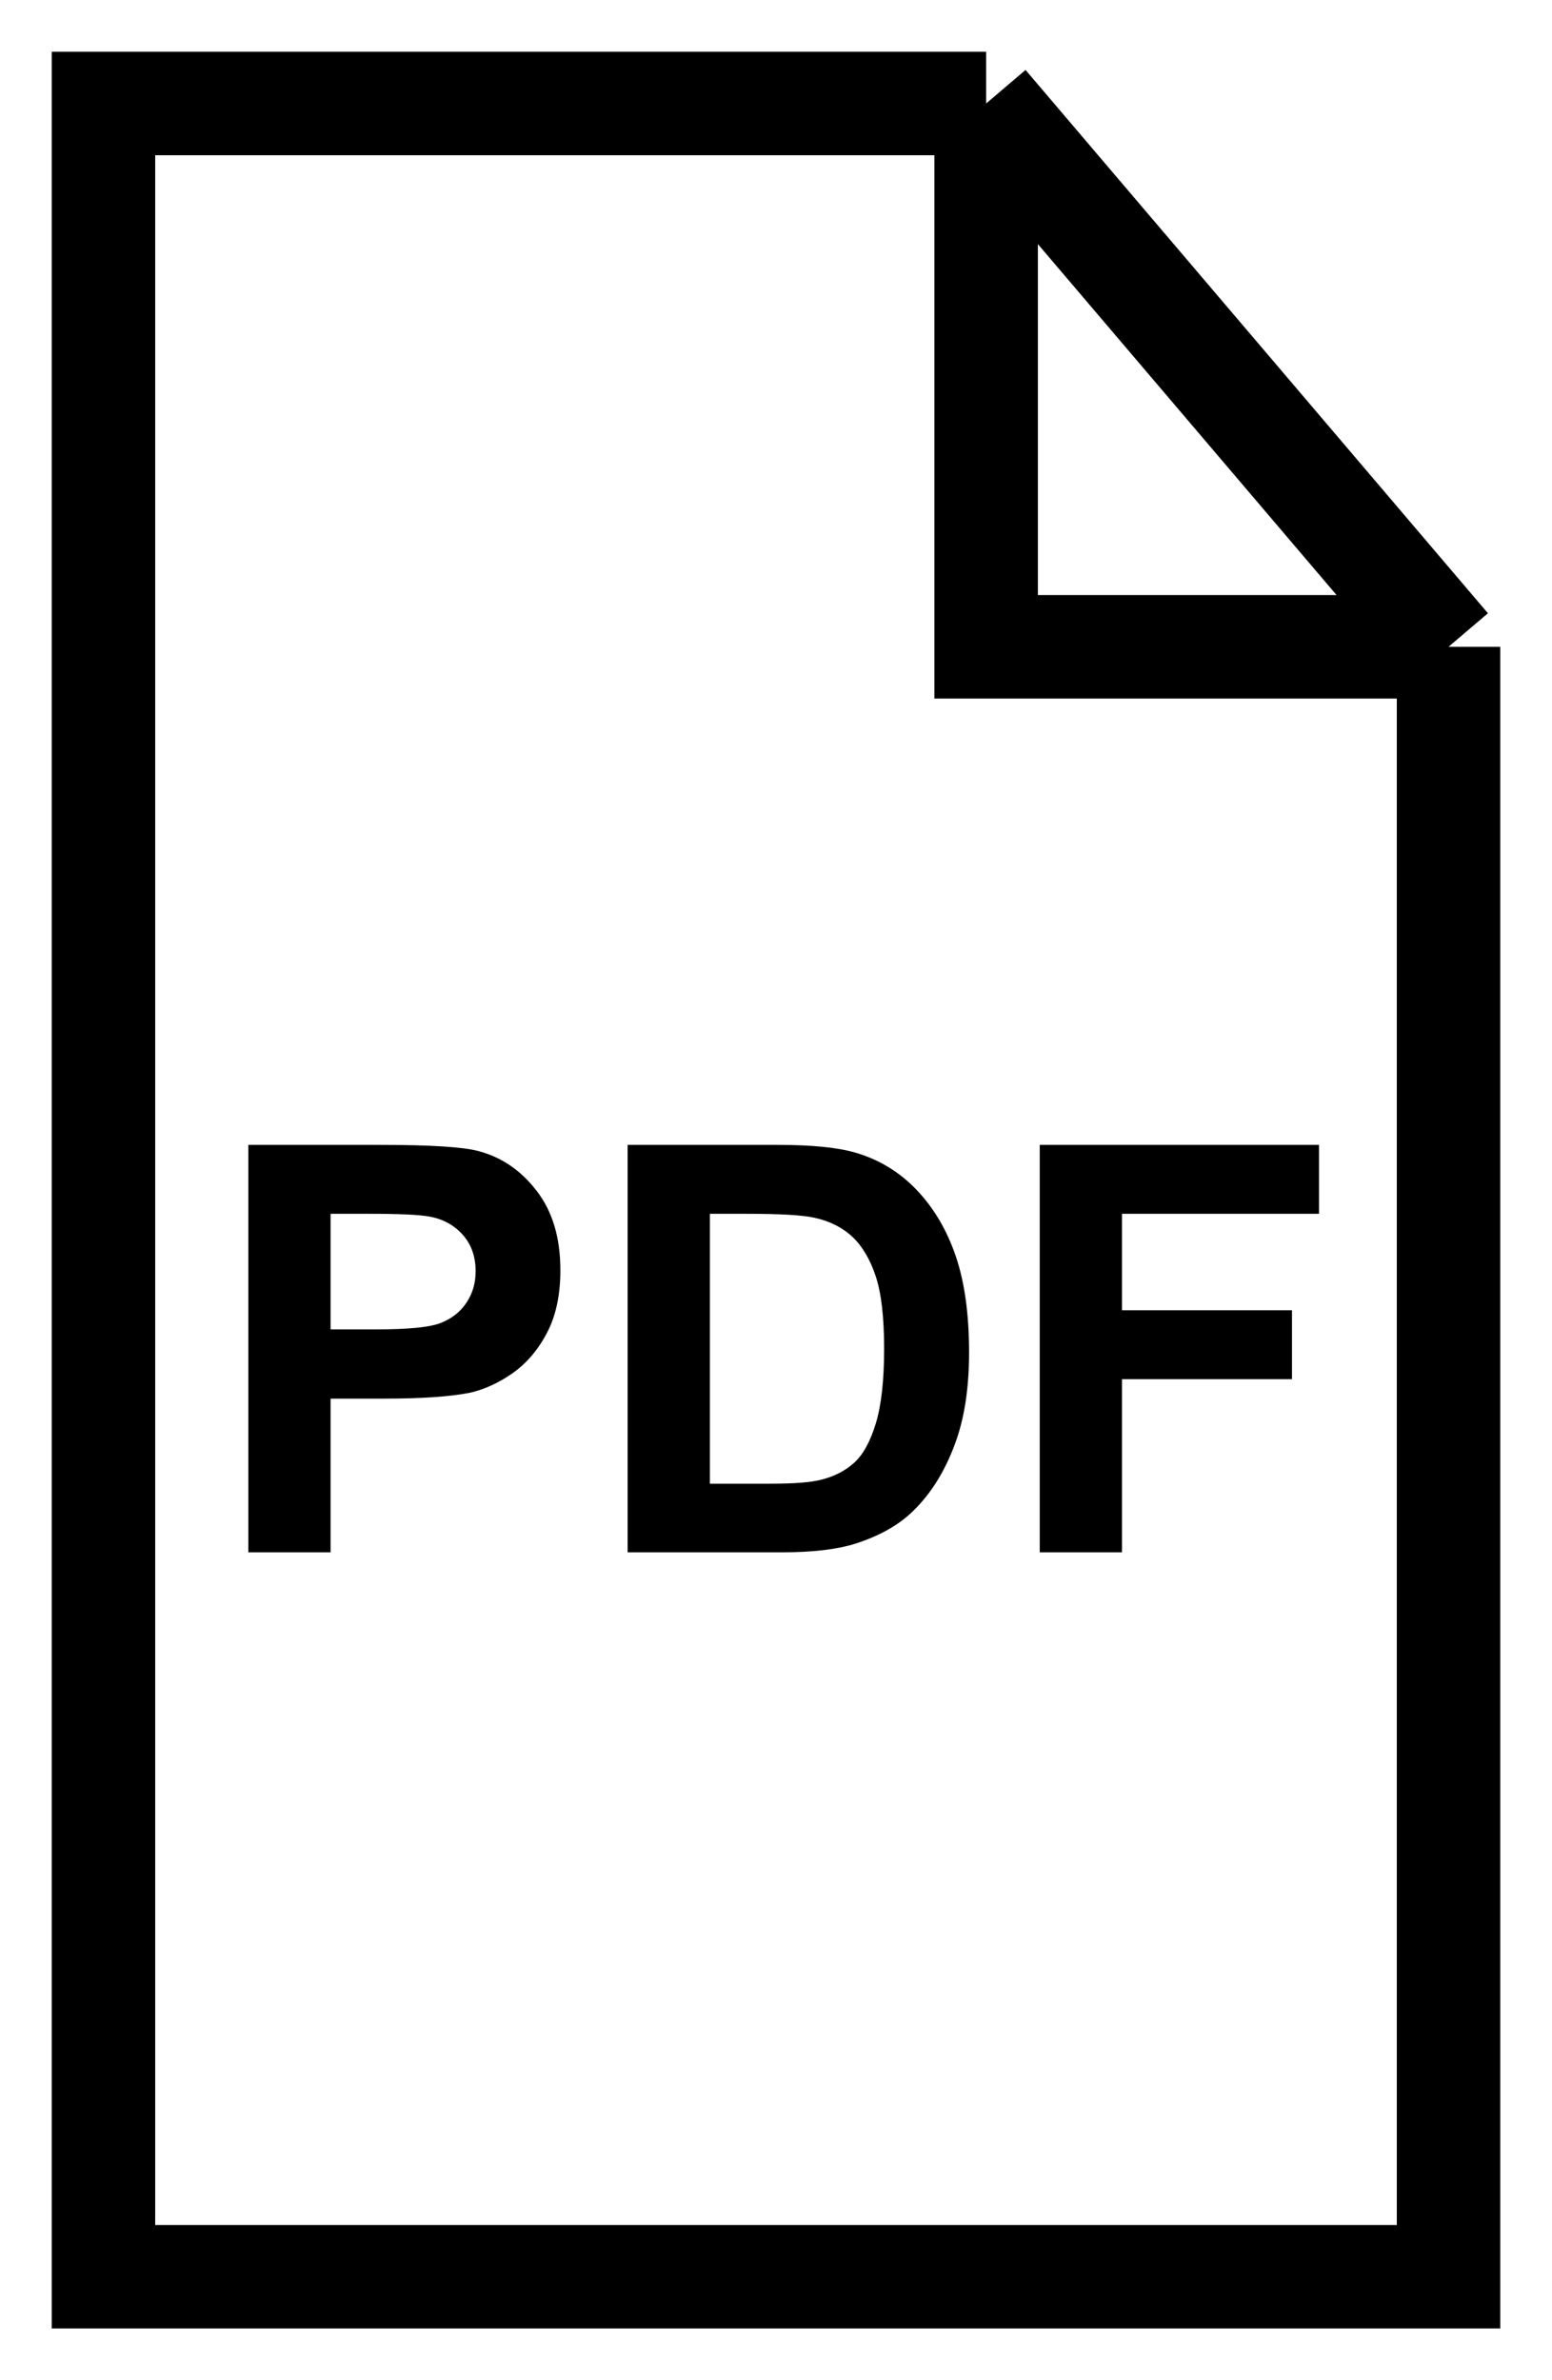 <svg width="15" height="23" viewBox="0 0 15 23" fill="none" xmlns="http://www.w3.org/2000/svg">
<path d="M14 6.25V22H1V1H9.531M14 6.25L9.531 1M14 6.25H9.531V1" stroke="black"/>
<path d="M2.4 15V11.063H3.676C4.159 11.063 4.474 11.083 4.621 11.122C4.847 11.181 5.036 11.31 5.188 11.509C5.34 11.706 5.416 11.961 5.416 12.274C5.416 12.516 5.372 12.719 5.284 12.884C5.197 13.049 5.085 13.178 4.949 13.273C4.814 13.366 4.677 13.428 4.538 13.459C4.348 13.496 4.073 13.515 3.713 13.515H3.195V15H2.4ZM3.195 11.729V12.846H3.63C3.943 12.846 4.153 12.826 4.259 12.784C4.364 12.743 4.447 12.679 4.506 12.591C4.566 12.503 4.597 12.401 4.597 12.285C4.597 12.142 4.555 12.024 4.471 11.93C4.387 11.837 4.28 11.779 4.151 11.756C4.056 11.738 3.866 11.729 3.579 11.729H3.195ZM6.066 11.063H7.519C7.846 11.063 8.096 11.088 8.268 11.138C8.499 11.206 8.697 11.327 8.862 11.501C9.026 11.674 9.152 11.887 9.238 12.14C9.323 12.39 9.366 12.7 9.366 13.069C9.366 13.393 9.326 13.672 9.246 13.907C9.147 14.193 9.007 14.425 8.824 14.602C8.686 14.737 8.5 14.842 8.265 14.917C8.09 14.972 7.855 15 7.562 15H6.066V11.063ZM6.861 11.729V14.337H7.454C7.676 14.337 7.837 14.324 7.935 14.299C8.064 14.267 8.17 14.212 8.255 14.135C8.341 14.058 8.41 13.932 8.464 13.757C8.518 13.579 8.545 13.338 8.545 13.034C8.545 12.73 8.518 12.496 8.464 12.333C8.41 12.17 8.335 12.043 8.239 11.952C8.142 11.861 8.019 11.799 7.871 11.767C7.76 11.742 7.542 11.729 7.218 11.729H6.861ZM10.049 15V11.063H12.748V11.729H10.844V12.661H12.487V13.327H10.844V15H10.049Z" fill="black"/>
</svg>
